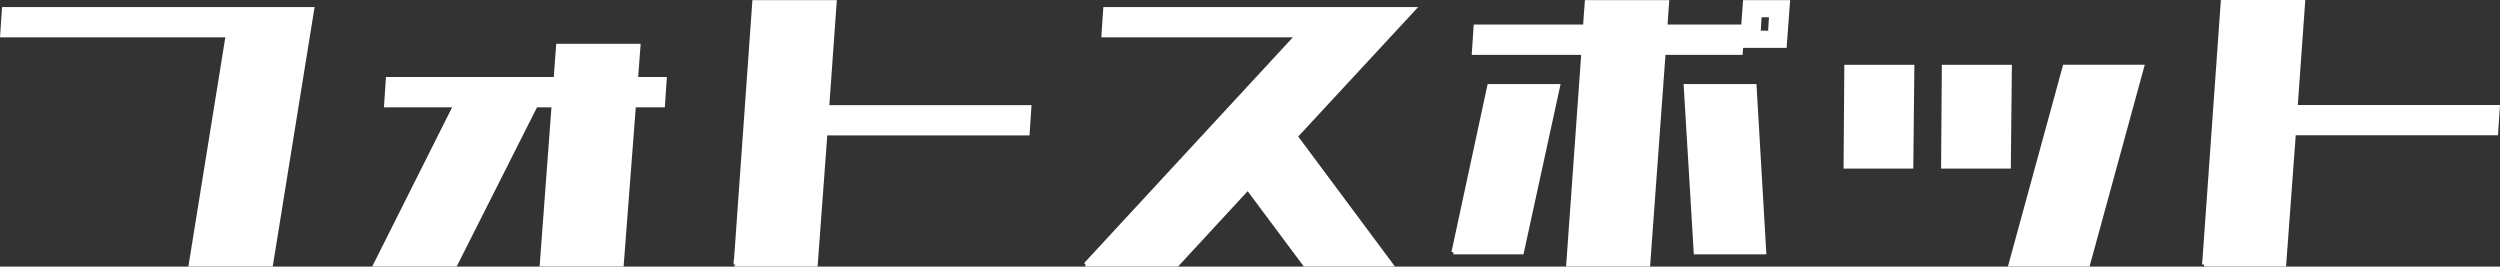 <?xml version="1.0" encoding="UTF-8"?>
<svg id="_レイヤー_2" xmlns="http://www.w3.org/2000/svg" version="1.1" viewBox="0 0 240.217 25.62">
  <rect x="0" y="0" width="240.217" height="25.62" fill="#333333" stroke="none"/>
  <!-- Generator: Adobe Illustrator 29.4.0, SVG Export Plug-In . SVG Version: 2.1.0 Build 152)  -->
  <defs>
    <style>
      .st0 {
        fill: #fff;
        stroke: #fff;
        stroke-miterlimit: 10;
        stroke-width: .39px;
      }
    </style>
  </defs>
  <g id="head">
    <g>
      <path class="st0" d="M18.329,25.415l3.55-22.02H.209L.379.875h29.62l-3.96,24.54h-7.72l.01-0Z"/>
      <path class="st0" d="M37.099,10.115l.17-2.52h16.12l.24-3.19h7.72l-.24,3.19h2.76l-.17,2.52h-2.79l-1.17,15.3h-7.68l1.14-15.3h-1.72l-7.72,15.3h-7.68l7.68-15.3h-6.66Z"/>
      <path class="st0" d="M70.689,25.415L72.479.205h7.72l-.72,10.09h19.43l-.17,2.52h-19.43l-.93,12.61h-7.68l-.01-.01Z"/>
      <path class="st0" d="M104.309,25.415L124.669,3.395h-18.64l.17-2.52h29.62l-11.33,12.23,9.16,12.31h-8.27l-5.48-7.35-6.79,7.35h-8.82.02Z"/>
      <path class="st0" d="M139.659,24.245l3.44-15.97h6.61l-3.48,15.97h-6.58.01ZM141.619,5.075l.17-2.52h10.51l.17-2.35h7.72l-.17,2.35h7.41l-.17,2.52h-7.41l-1.48,20.34h-7.68l1.45-20.34h-10.51l-.01 0ZM162.939,24.245l-.96-15.97h6.61l.93,15.97h-6.58 0ZM171.489,4.405h-4.13l.31-4.2h4.13l-.31,4.2ZM170.179,1.465h-1.1l-.1,1.68h1.1s.1-1.68.1-1.68Z"/>
      <path class="st0" d="M177.339,16.005l.07-9.58h6.34l-.1,9.58h-6.31ZM186.709,16.005l.07-9.58h6.34l-.1,9.58h-6.31ZM193.189,25.415l5.2-19h7.44l-5.2,19h-7.44Z"/>
      <path class="st0" d="M211.789,25.415l1.79-25.22h7.72l-.72,10.09h19.43l-.17,2.52h-19.43l-.93,12.61h-7.69Z"/>
    </g>
  </g>
</svg>